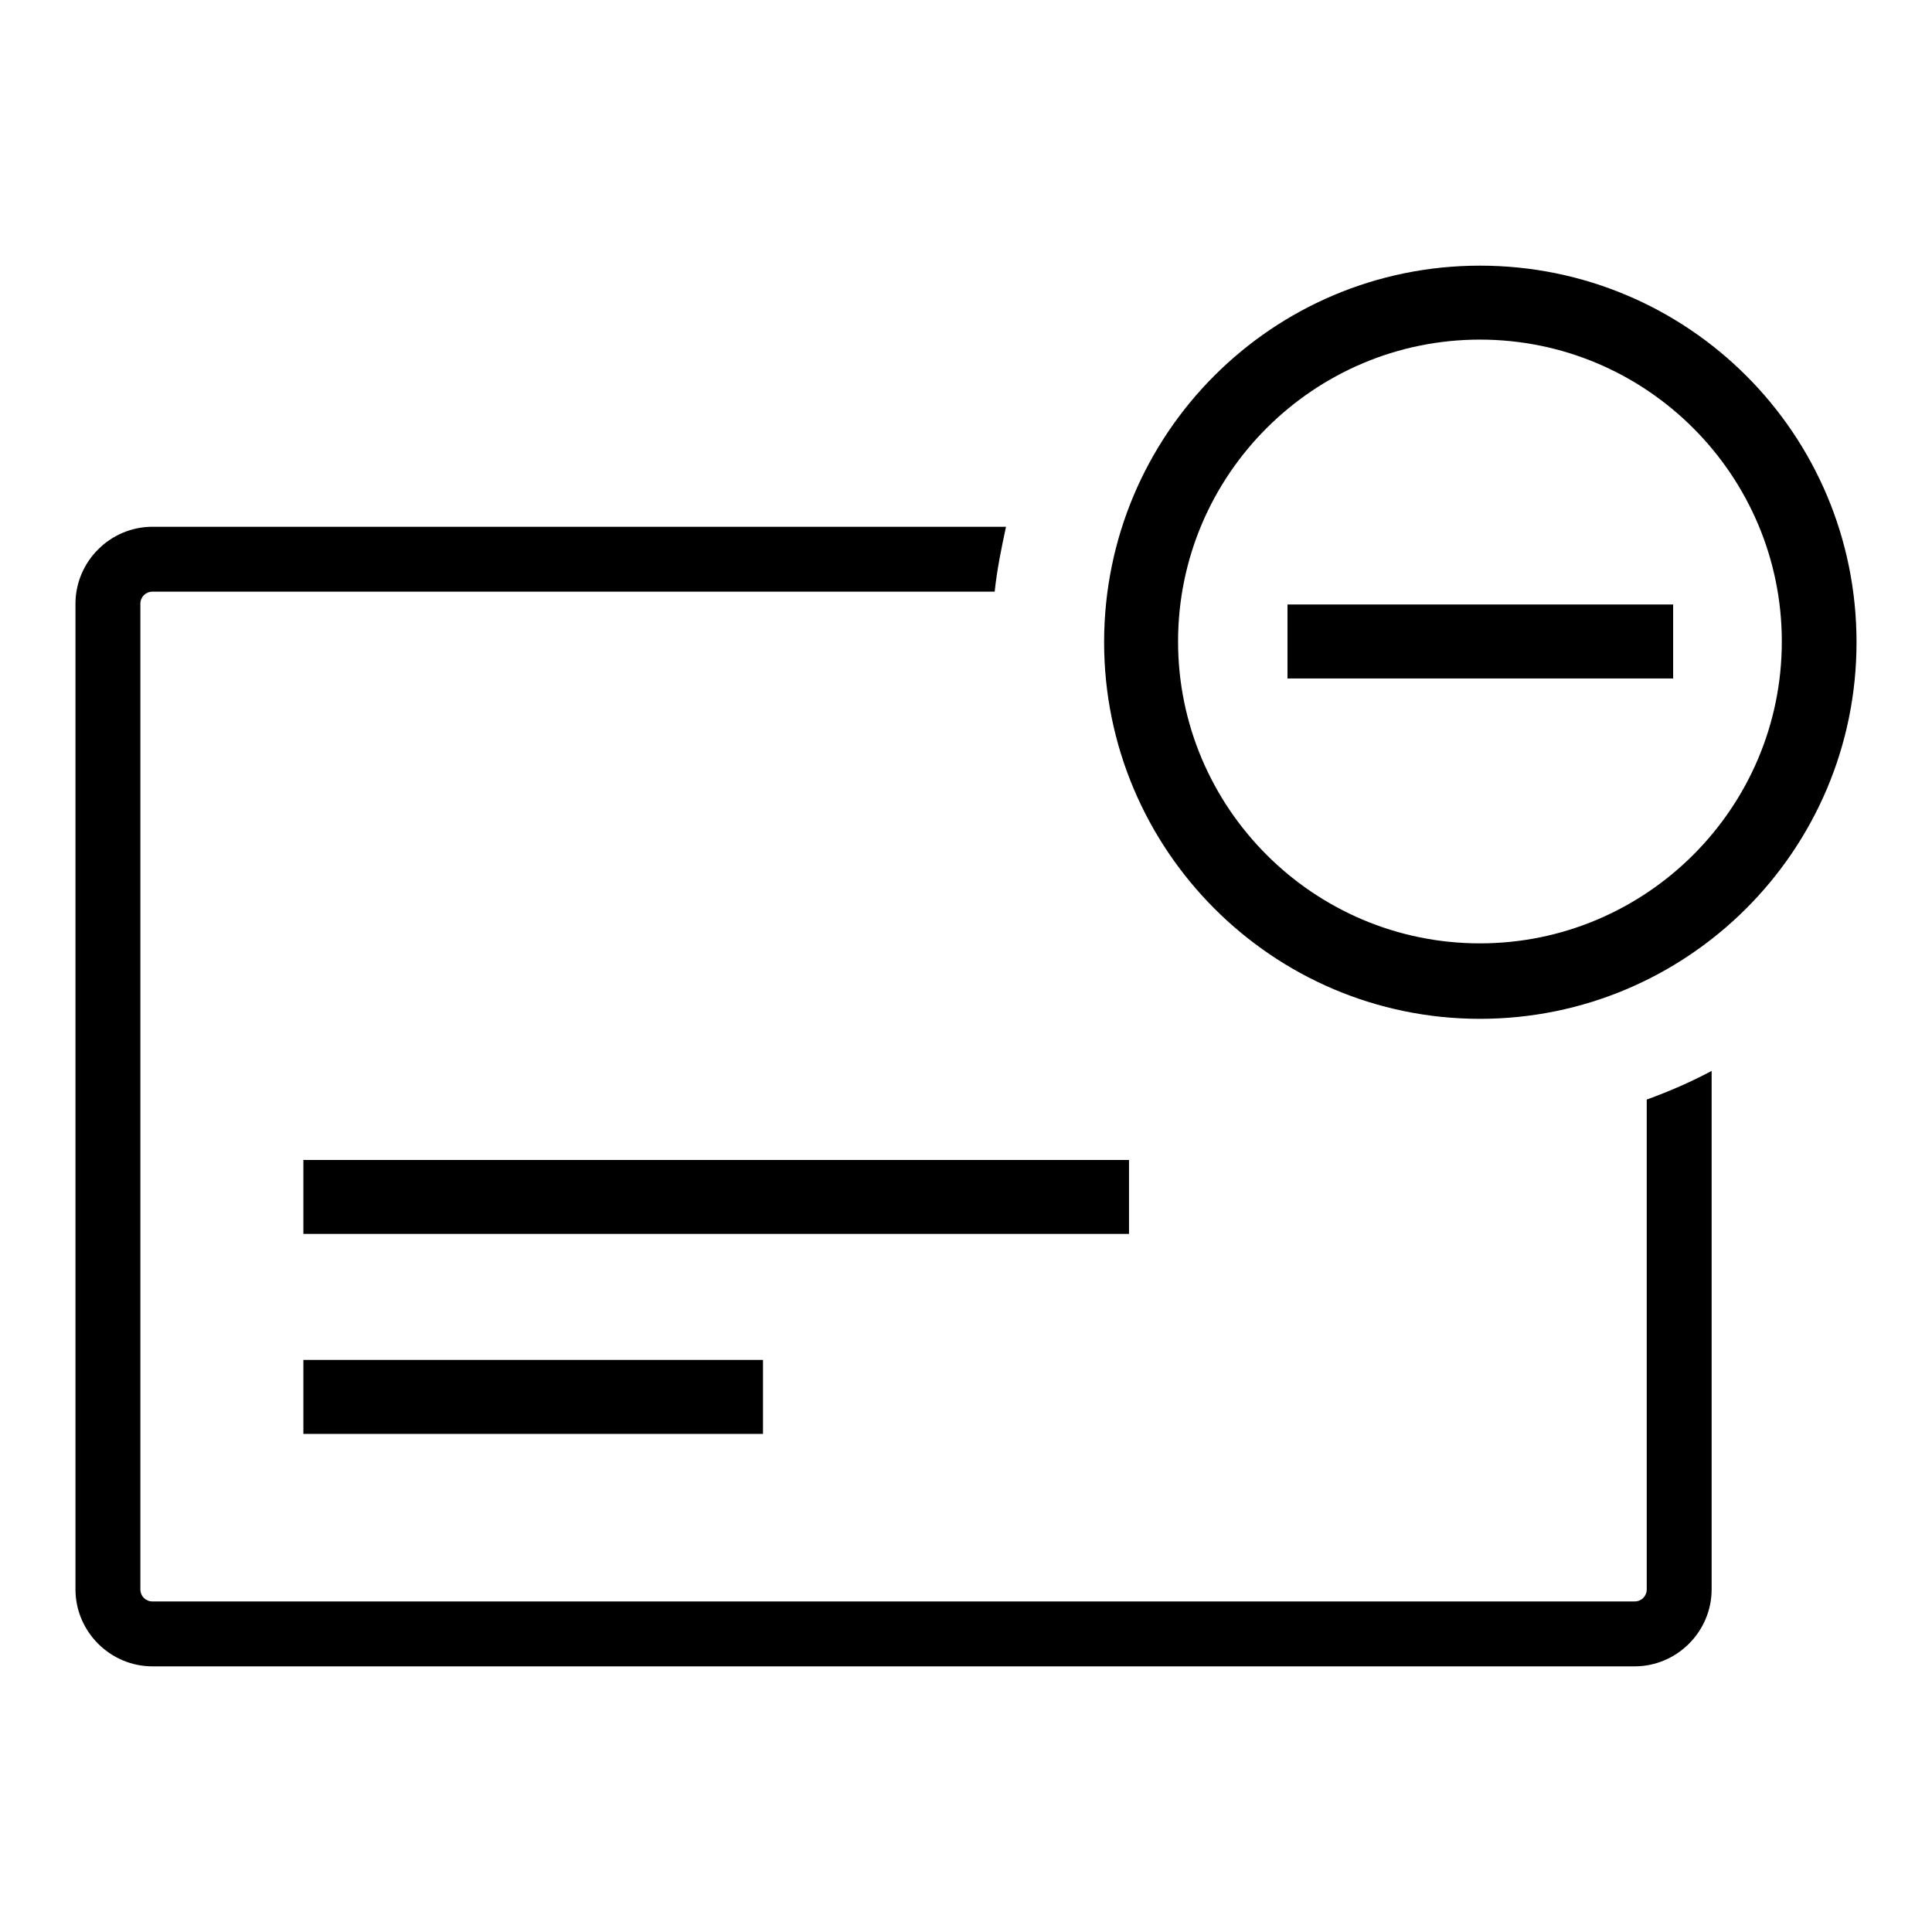 <?xml version="1.0" encoding="utf-8"?>
<!-- Svg Vector Icons : http://www.onlinewebfonts.com/icon -->
<!DOCTYPE svg PUBLIC "-//W3C//DTD SVG 1.1//EN" "http://www.w3.org/Graphics/SVG/1.1/DTD/svg11.dtd">
<svg version="1.1" xmlns="http://www.w3.org/2000/svg" xmlns:xlink="http://www.w3.org/1999/xlink" x="0px" y="0px" viewBox="0 0 256 256" enable-background="new 0 0 256 256" xml:space="preserve">
<g> <path fill="#000000" d="M40.2,153.7h109.4v9.8H40.2V153.7z M40.2,180.2h60.9v9.8H40.2V180.2z M218.2,145.7v64.9 c0,0.9-0.7,1.6-1.6,1.6c0,0,0,0,0,0H20.2c-0.9,0-1.6-0.7-1.6-1.6V80c0-0.9,0.7-1.6,1.6-1.6h111.6c0.3-2.9,0.9-5.8,1.5-8.6H20.2 C14.6,69.8,10,74.4,10,80v130.6c0,5.6,4.6,10.2,10.2,10.2h196.4c5.6,0,10.2-4.6,10.2-10.2v-68.7C224,143.4,221.2,144.6,218.2,145.7 L218.2,145.7z M196.1,45c22.1,0,40,18,40,40c0,22.1-18,40-40,40c-22.1,0-40-18-40-40C156.1,62.9,174.1,45,196.1,45 M196.1,35.2 c-27.5,0-49.8,22.3-49.8,49.9c0,27.5,22.3,49.9,49.8,49.9c27.5,0,49.9-22.3,49.9-49.9C246,57.5,223.7,35.2,196.1,35.2z M170.6,80.1 h51.1v9.8h-51.1V80.1z"/></g>
</svg>